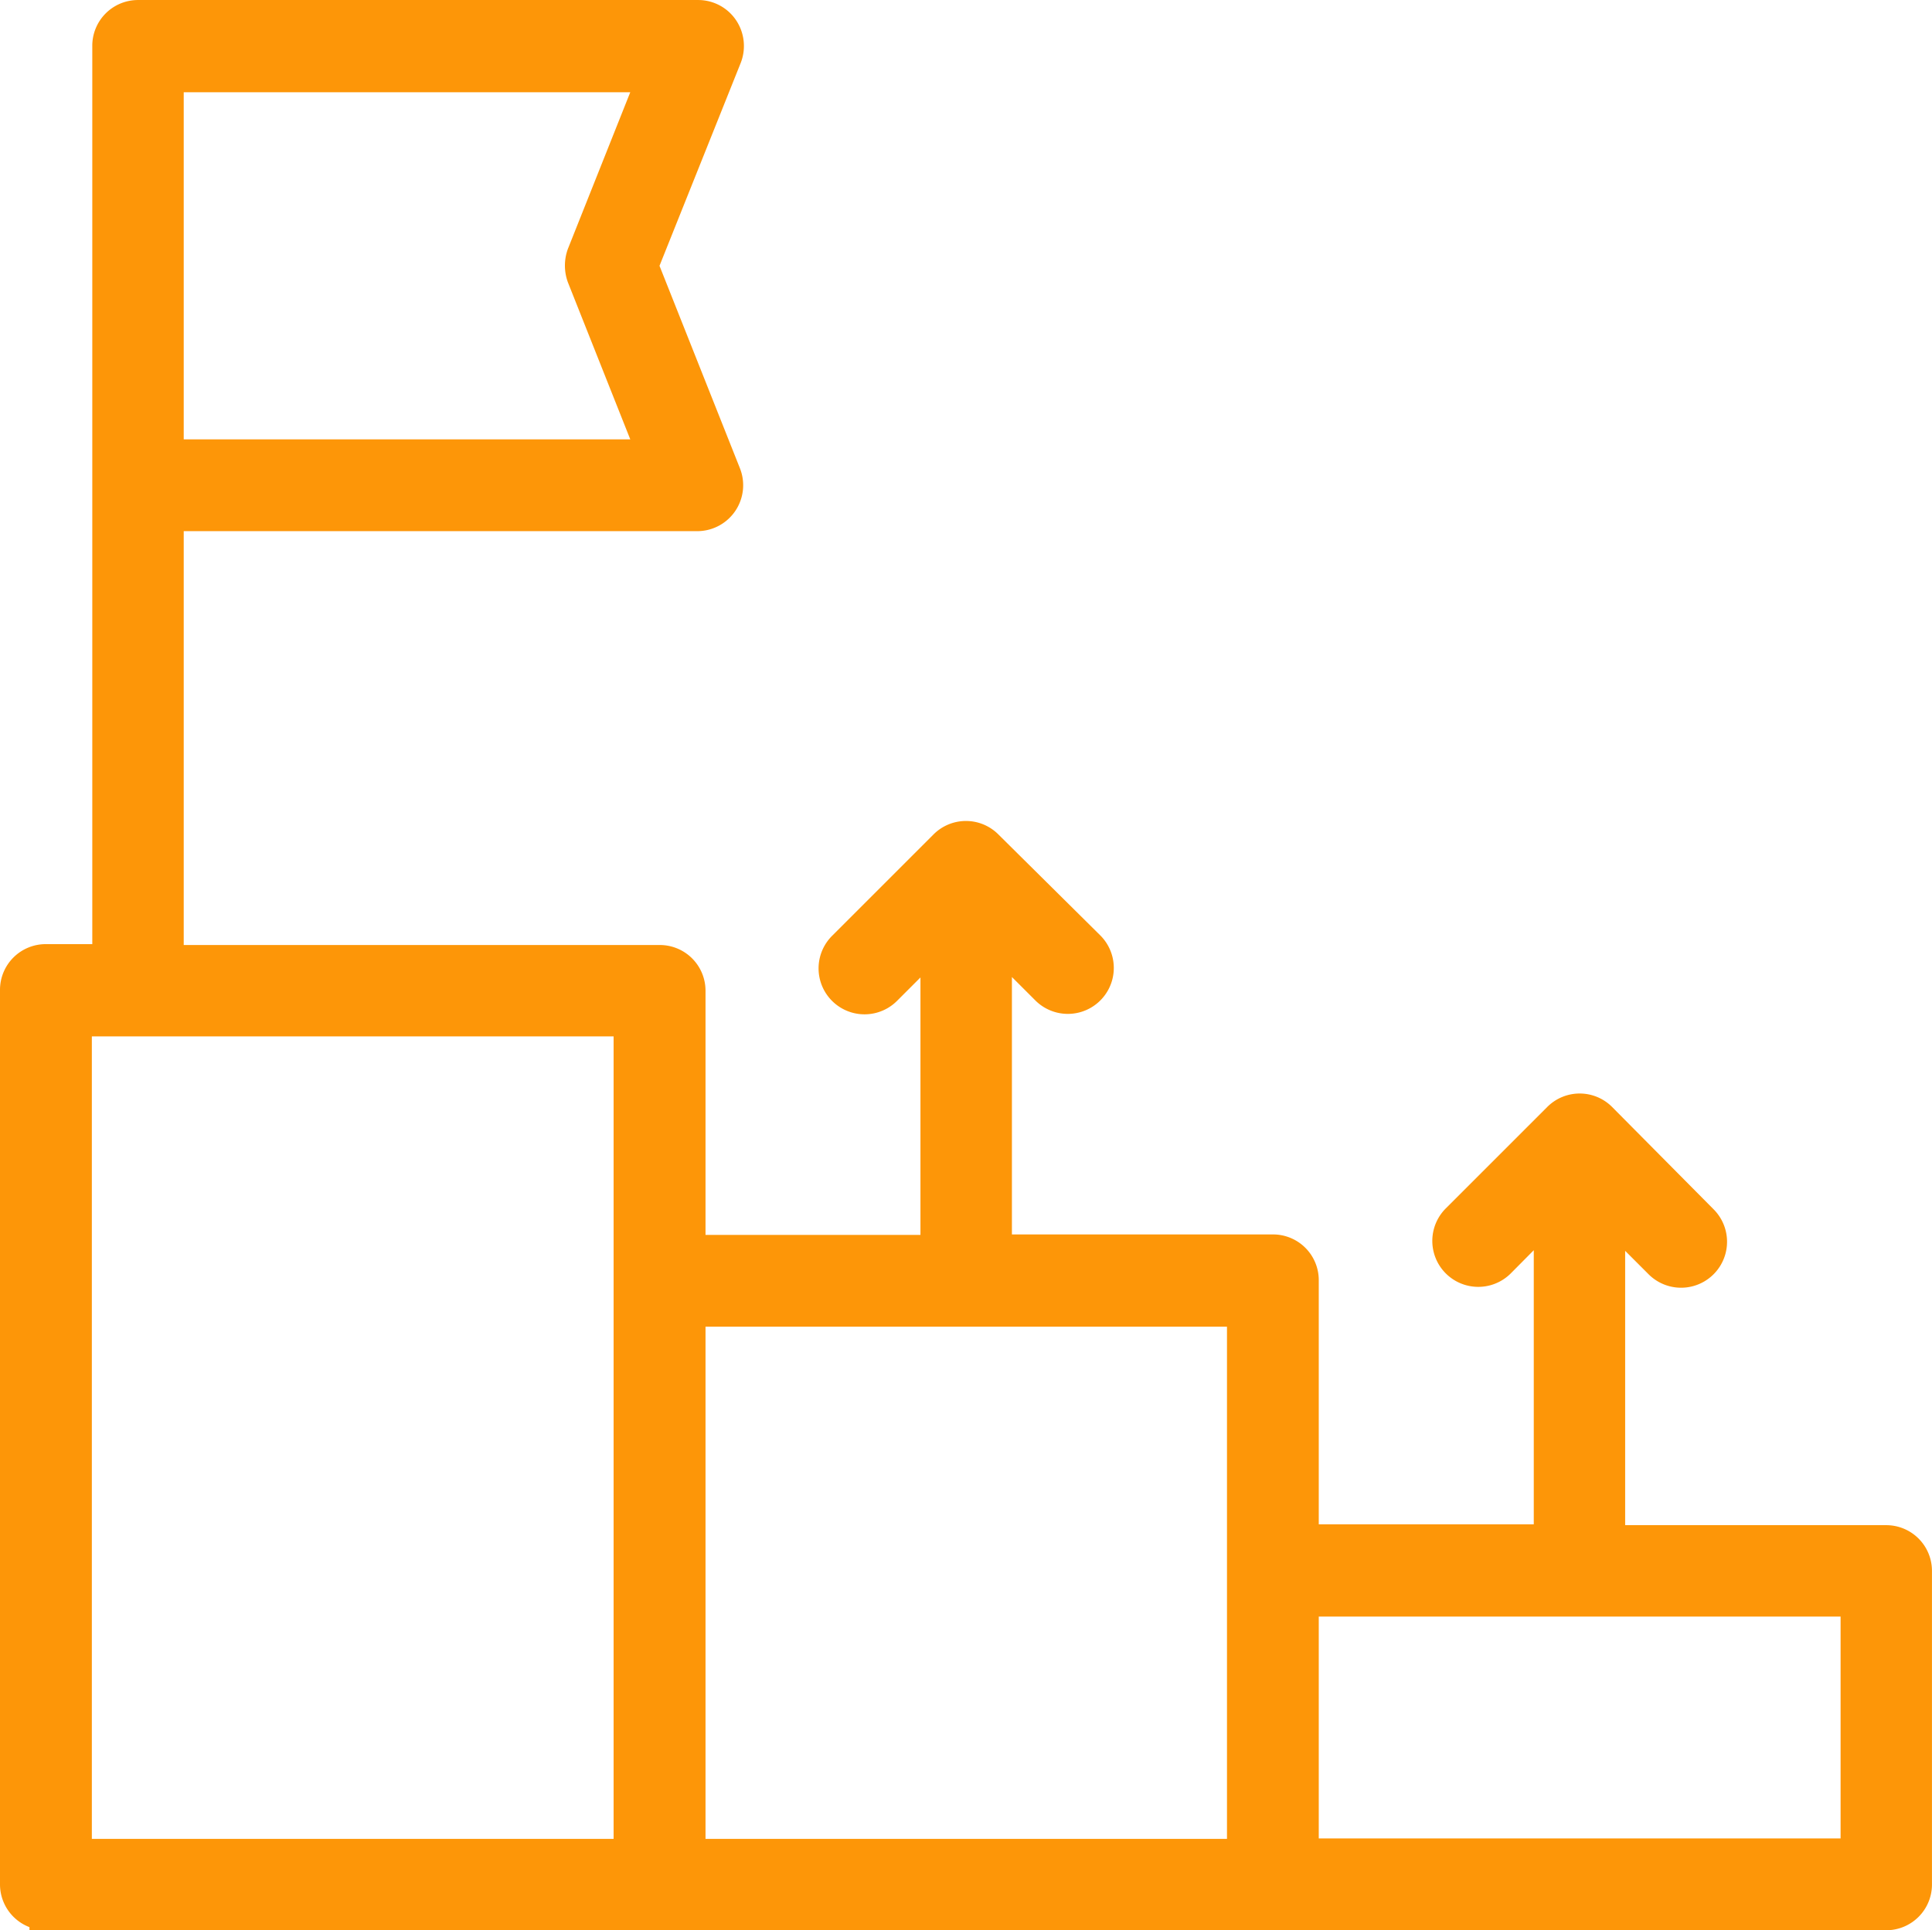 <?xml version="1.0" encoding="UTF-8"?>
<svg xmlns="http://www.w3.org/2000/svg" width="119.017" height="118.937" viewBox="0 0 119.017 118.937">
  <path id="Visao" d="M32.815,147.537H146.2a1.817,1.817,0,0,0,1.815-1.815V126.392a1.817,1.817,0,0,0-1.815-1.815H129.115V104.26l3.15,3.15a1.831,1.831,0,0,0,2.59-2.59l-6.247-6.3a1.821,1.821,0,0,0-2.59,0l-6.247,6.247a1.831,1.831,0,0,0,2.59,2.59l3.124-3.15v20.317H110.24V108.478a1.817,1.817,0,0,0-1.815-1.815H91.337V87.387l3.15,3.15a1.831,1.831,0,0,0,2.59-2.59L90.8,81.727a1.821,1.821,0,0,0-2.59,0l-6.247,6.247a1.831,1.831,0,0,0,2.59,2.59l3.15-3.15v19.276H72.462V90.644a1.817,1.817,0,0,0-1.815-1.815H40.318v-27.5H72.969a1.831,1.831,0,0,0,1.682-2.51l-5.1-12.842L74.7,33.11a1.854,1.854,0,0,0-.187-1.709,1.815,1.815,0,0,0-1.5-.8H38.5a1.817,1.817,0,0,0-1.815,1.815V88.775H32.815A1.817,1.817,0,0,0,31,90.59v55.1a1.823,1.823,0,0,0,1.815,1.842ZM65.921,45.284a1.989,1.989,0,0,0,0,1.362L70.3,57.672H40.318V34.284H70.3Zm78.465,82.924v15.672H110.24V128.208Zm-37.8-17.861v33.559H72.462V110.347ZM34.658,92.459H68.8v51.447H34.658Zm0,0" transform="translate(-30 -29.6)" fill="#fd9608" stroke="#fd9608" stroke-width="2"></path>
</svg>
